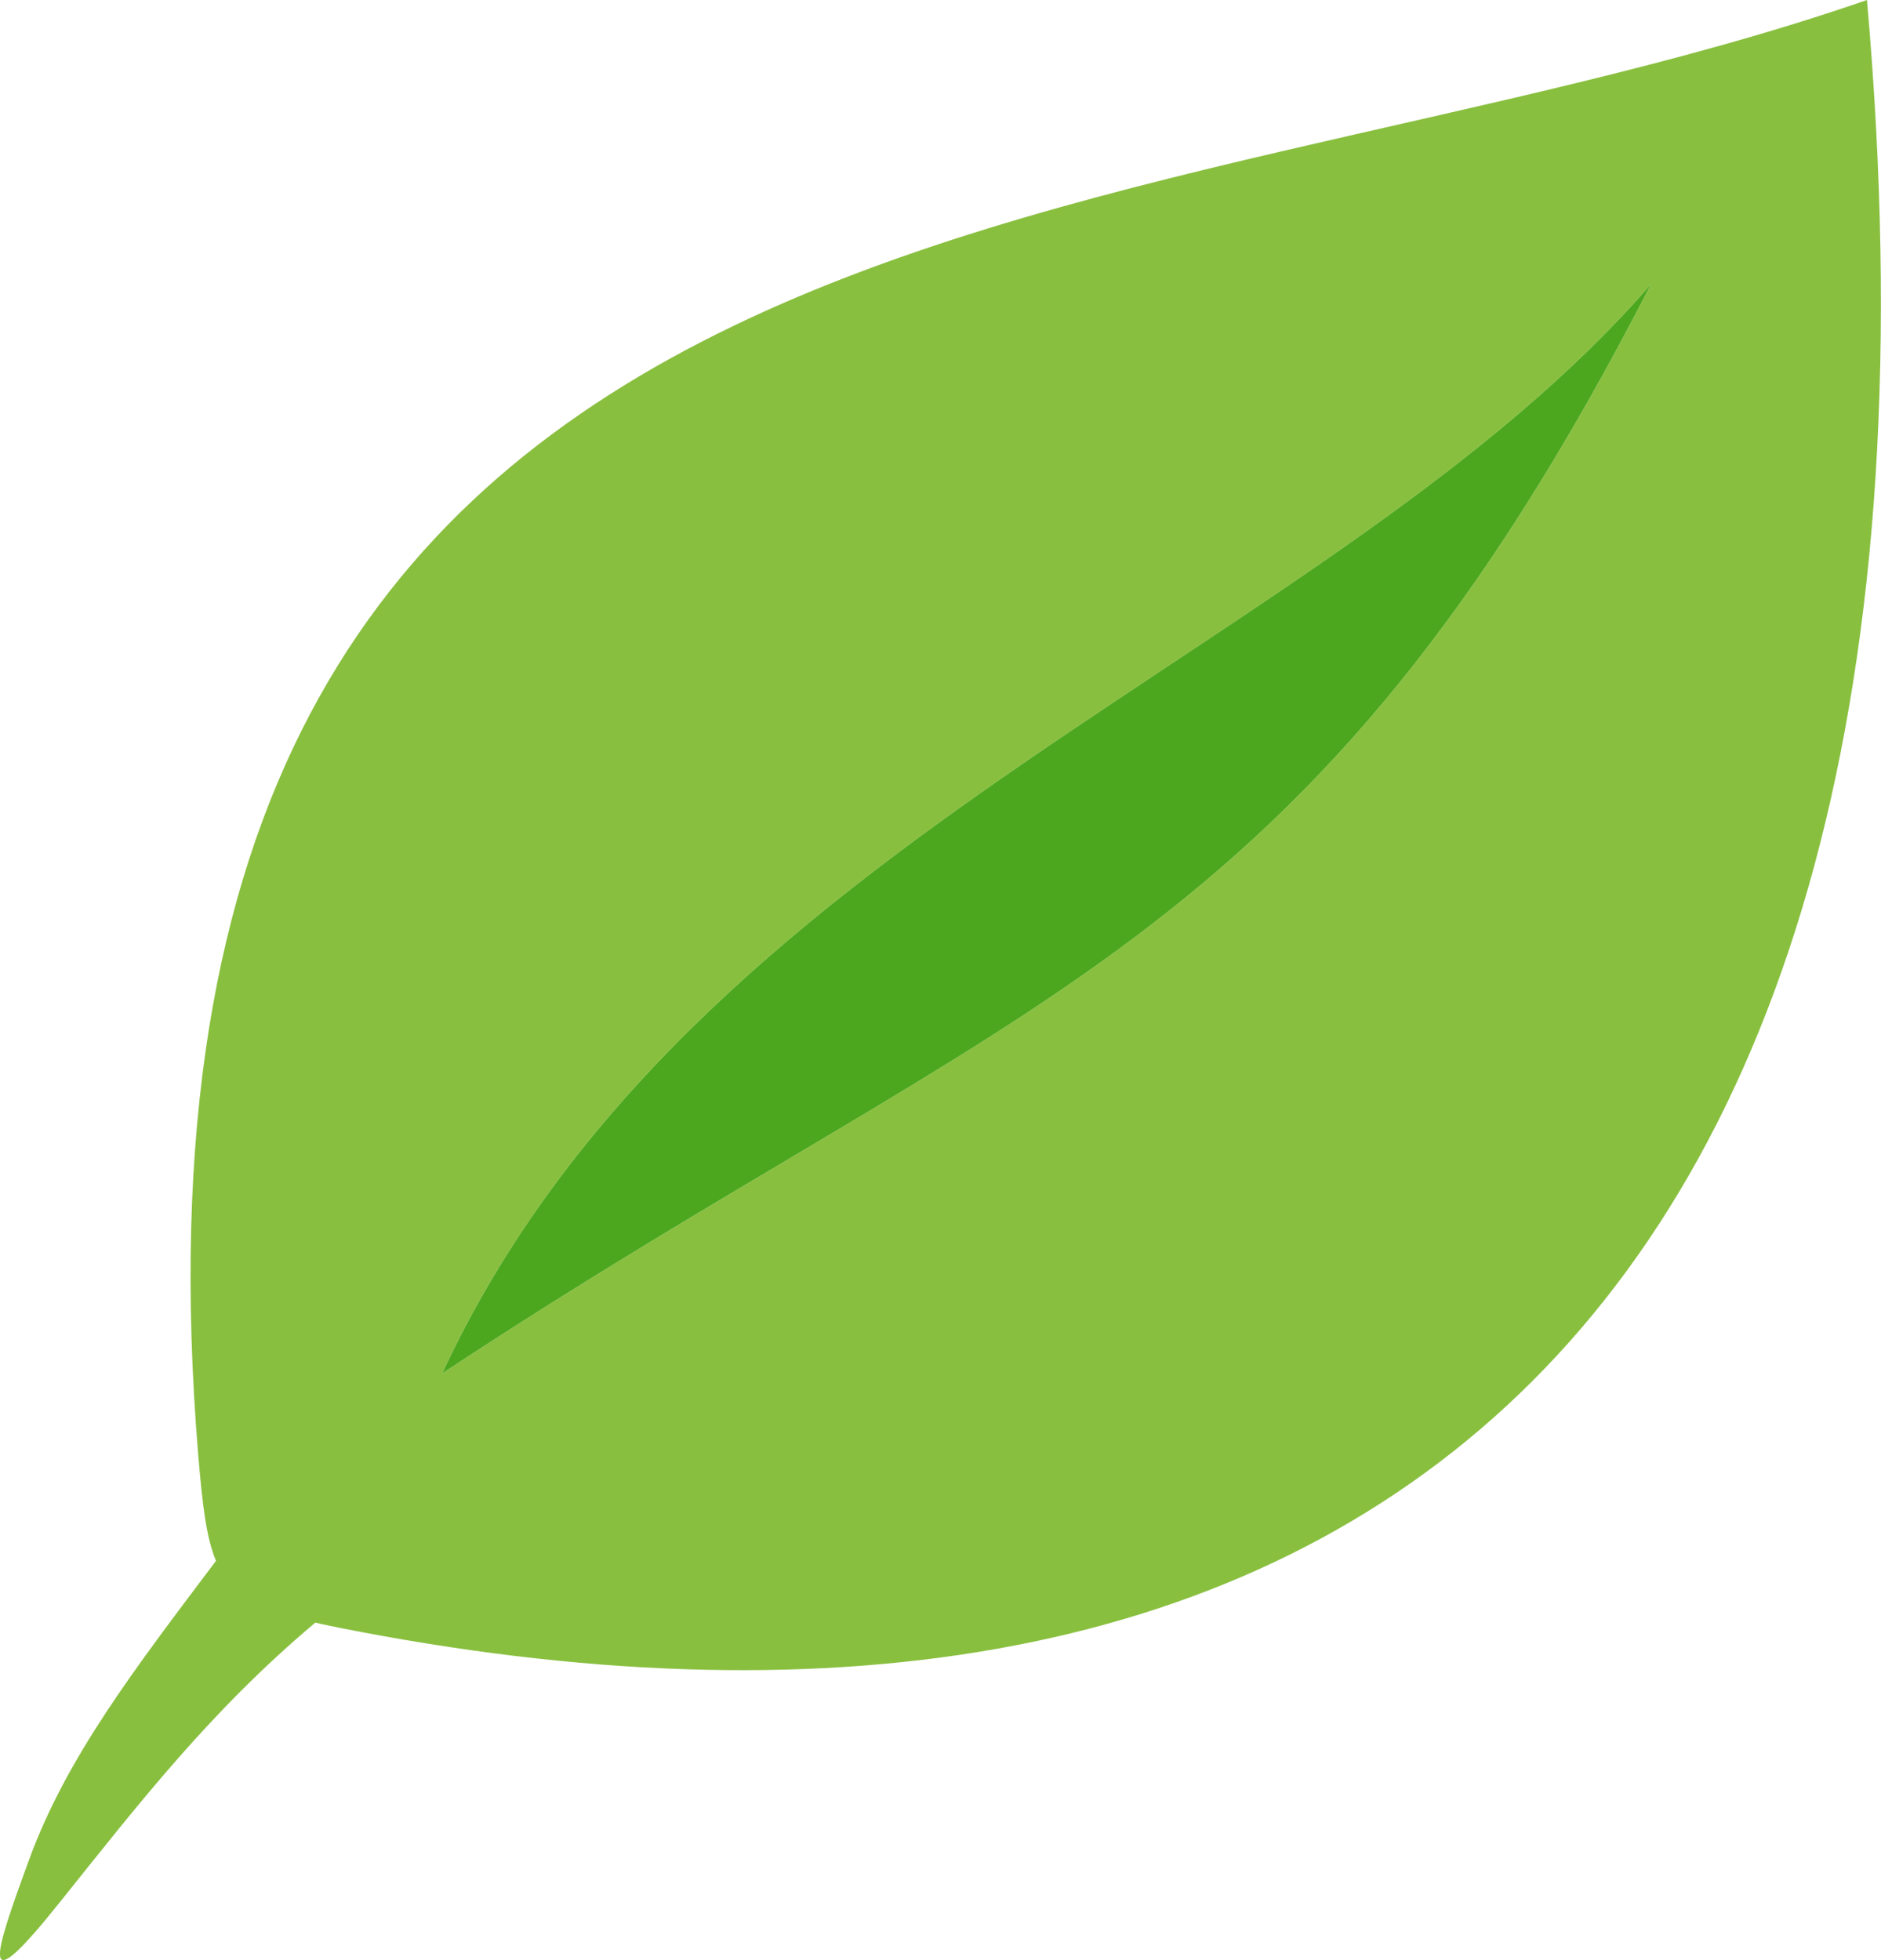 <svg xmlns="http://www.w3.org/2000/svg" xmlns:xlink="http://www.w3.org/1999/xlink" id="Layer_1" x="0px" y="0px" viewBox="0 0 117.92 122.88" style="enable-background:new 0 0 117.92 122.88" xml:space="preserve"><style type="text/css">.st0{fill:#89BF3F;} .st1{fill:#4CA71E;}</style><g><path class="st0" d="M13.54,97.85c-5.05,6.71-9.37,12.31-11.71,18.72c-2.29,6.25-3.22,9.12,1.97,2.62 c4.84-6.04,9.37-11.92,15.97-17.47c0.46,0.12,0.97,0.21,1.48,0.32C81.12,113.94,124.7,87.02,117.04,0 C70.96,15.97,5.68,9.47,12.43,91.26C12.69,94.29,12.92,96.37,13.54,97.85L13.54,97.85L13.54,97.85z M27.72,86.1 c15.65-33.71,55.85-45.26,75.79-68.3C81.91,59.92,64.23,61.99,27.72,86.1L27.72,86.1z"></path><path class="st1" d="M27.72,86.1c15.65-33.71,55.85-45.26,75.79-68.3C81.91,59.92,64.23,61.99,27.72,86.1L27.72,86.1z"></path></g></svg>